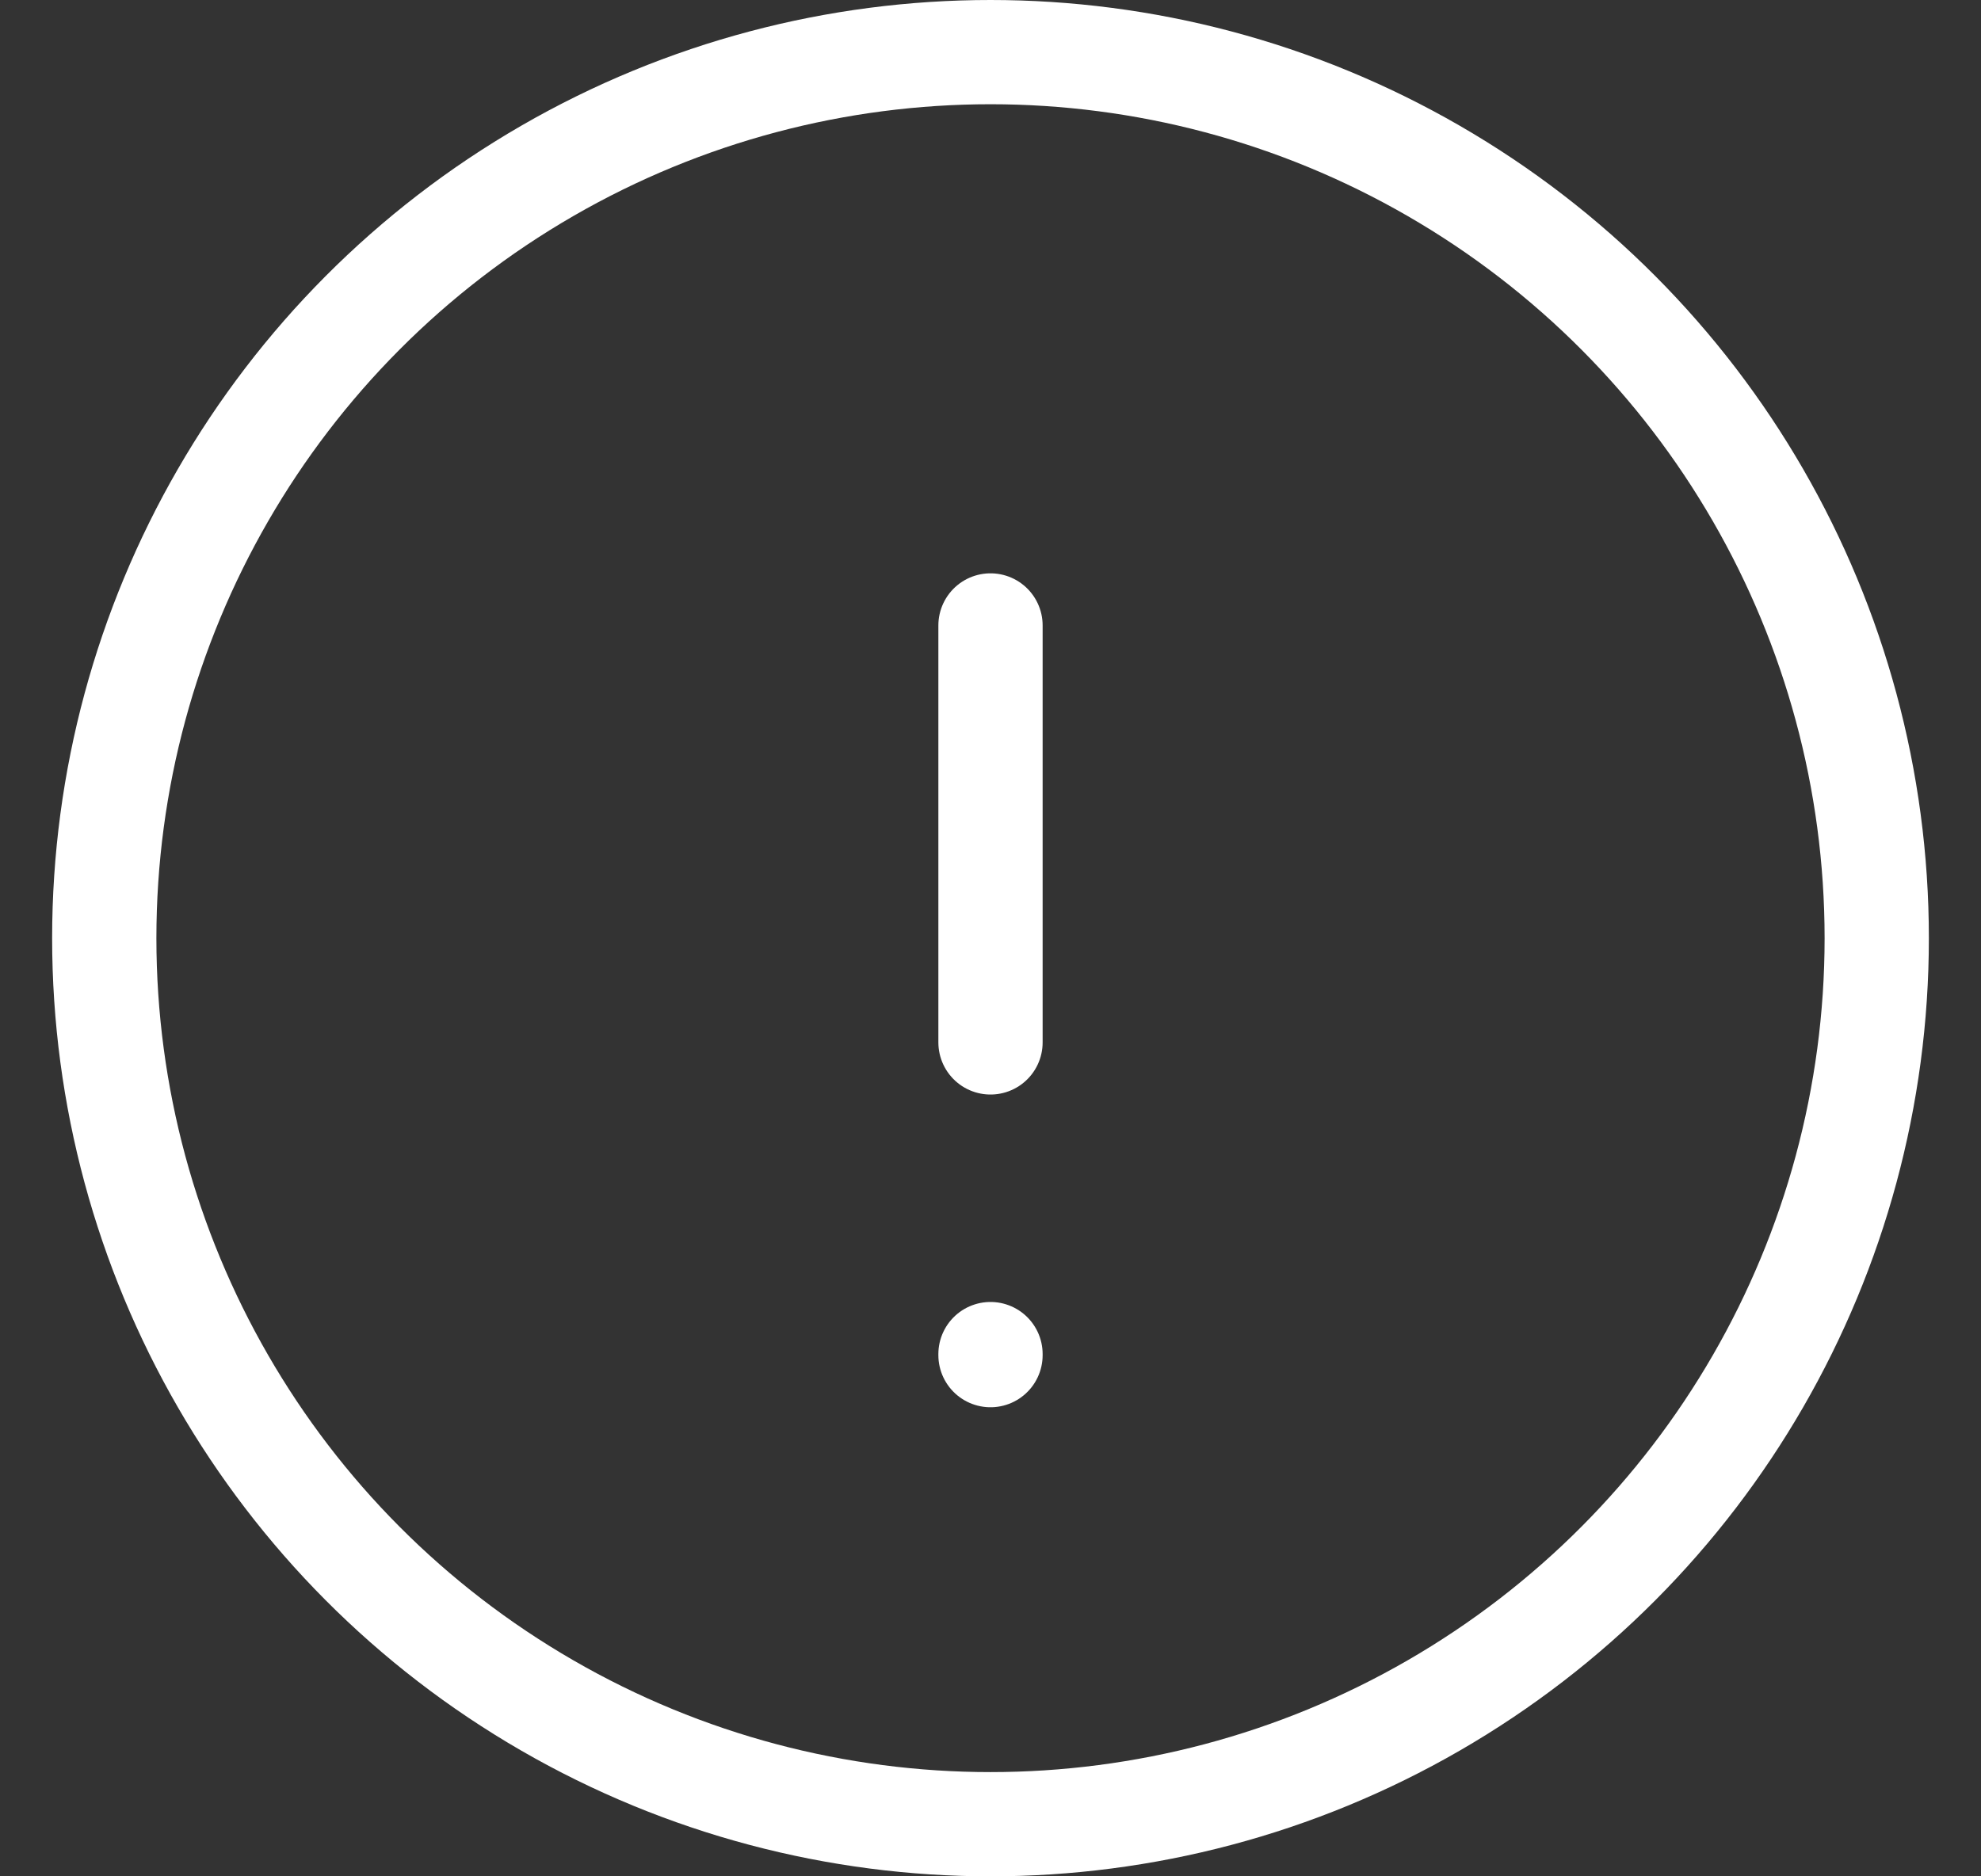 <svg width="19" height="18" viewBox="0 0 19 18" fill="none" xmlns="http://www.w3.org/2000/svg">
<rect x="0" y="0" width="19" height="18" fill="#333333" stroke="none"/>
<circle cx="9.5" cy="9" r="8.5" stroke="white"/>
<path d="M9.5 10V6" stroke="white" stroke-linecap="round" stroke-linejoin="round"/>
<path d="M9.5 13V12.99" stroke="white" stroke-linecap="round" stroke-linejoin="round"/>
</svg>
